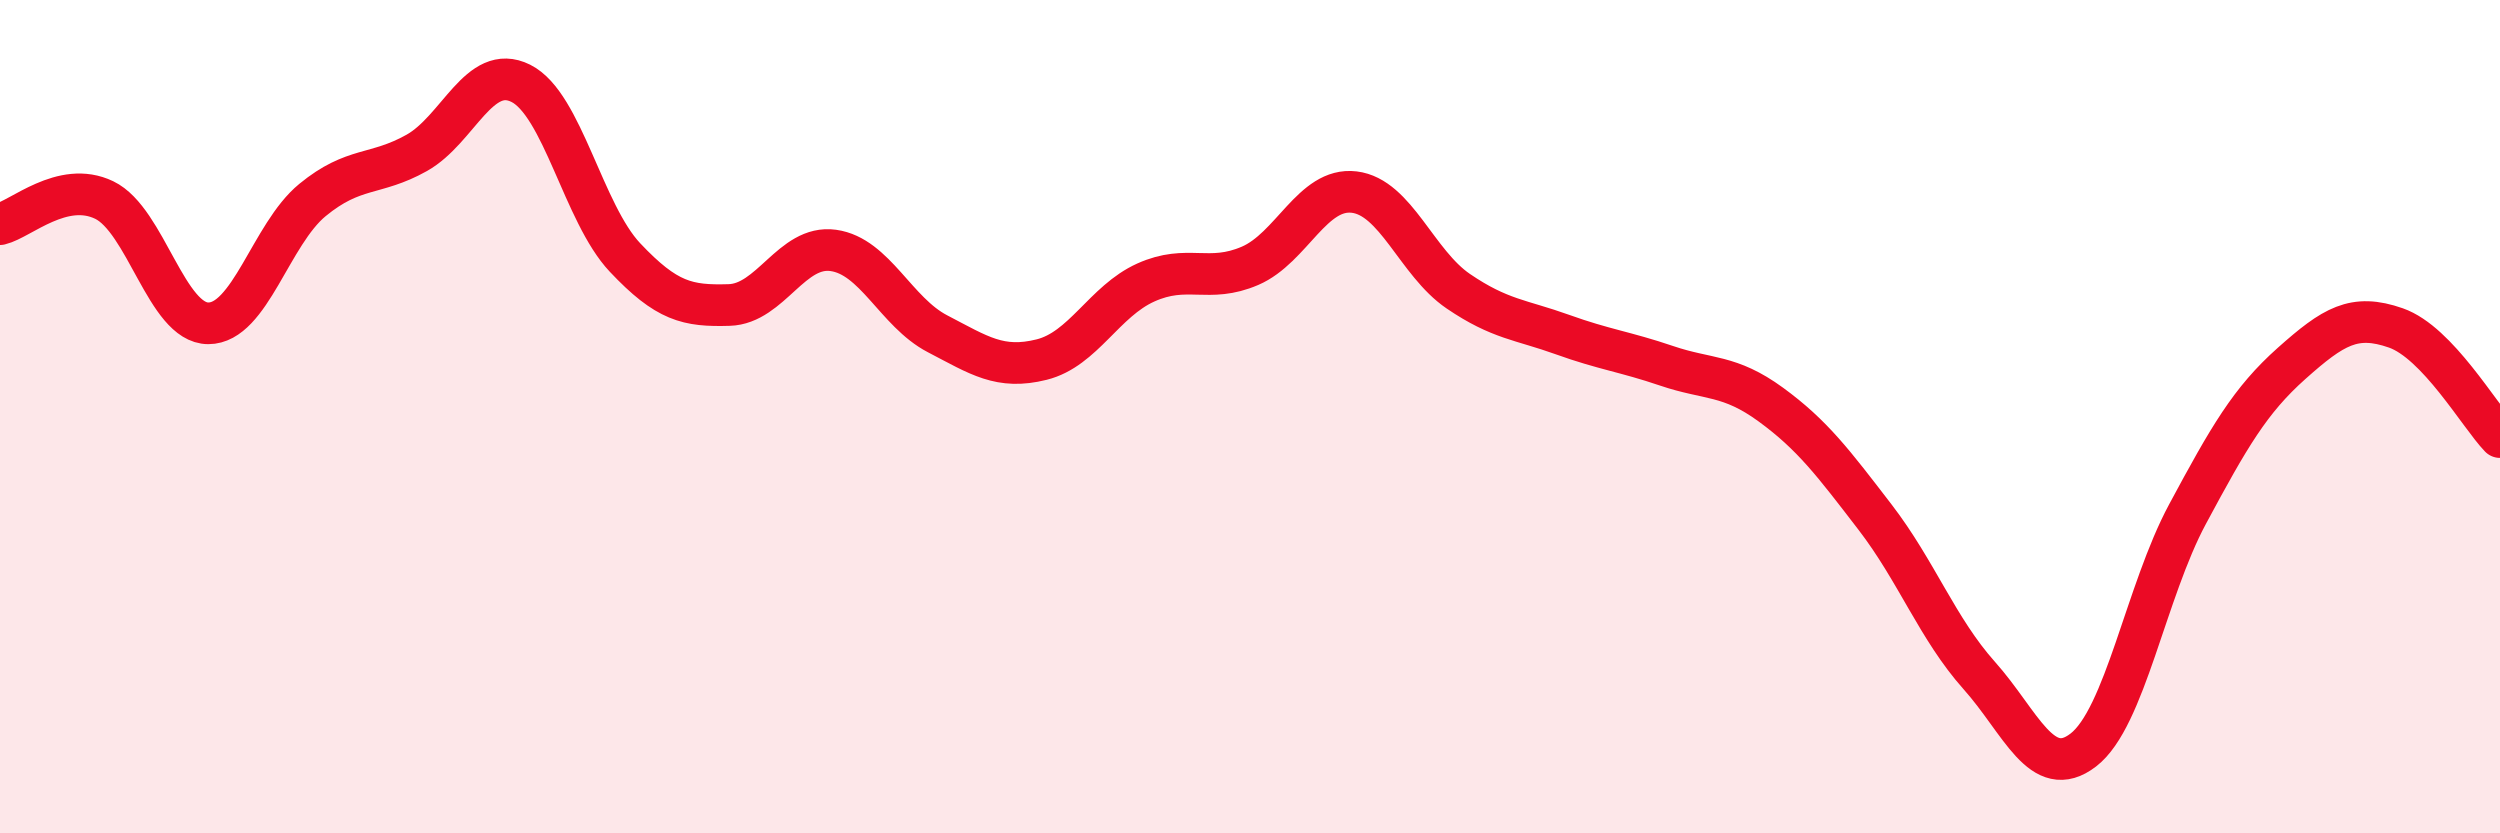 
    <svg width="60" height="20" viewBox="0 0 60 20" xmlns="http://www.w3.org/2000/svg">
      <path
        d="M 0,5.38 C 0.5,5.26 1.5,4.32 2.5,4.8 C 3.5,5.28 4,7.76 5,7.76 C 6,7.76 6.5,5.62 7.5,4.8 C 8.5,3.98 9,4.23 10,3.67 C 11,3.11 11.5,1.5 12.5,2 C 13.5,2.5 14,5.12 15,6.18 C 16,7.24 16.5,7.35 17.5,7.32 C 18.5,7.29 19,5.87 20,6.01 C 21,6.15 21.5,7.49 22.5,8.01 C 23.5,8.53 24,8.88 25,8.63 C 26,8.38 26.5,7.23 27.5,6.78 C 28.5,6.33 29,6.81 30,6.38 C 31,5.95 31.5,4.49 32.5,4.61 C 33.5,4.73 34,6.31 35,6.99 C 36,7.67 36.5,7.67 37.5,8.03 C 38.5,8.39 39,8.44 40,8.78 C 41,9.12 41.5,8.98 42.5,9.71 C 43.5,10.44 44,11.11 45,12.41 C 46,13.71 46.5,15.09 47.5,16.21 C 48.5,17.33 49,18.77 50,18 C 51,17.23 51.5,14.2 52.5,12.34 C 53.5,10.48 54,9.61 55,8.72 C 56,7.83 56.5,7.52 57.5,7.87 C 58.5,8.22 59.5,9.97 60,10.49L60 20L0 20Z"
        fill="#EB0A25"
        opacity="0.1"
        stroke-linecap="round"
        stroke-linejoin="round"
      />
      <path
        d="M 0,5.38 C 0.5,5.26 1.5,4.32 2.5,4.8 C 3.5,5.28 4,7.76 5,7.76 C 6,7.76 6.5,5.62 7.5,4.8 C 8.5,3.98 9,4.23 10,3.67 C 11,3.11 11.5,1.5 12.5,2 C 13.5,2.5 14,5.12 15,6.18 C 16,7.24 16.5,7.35 17.5,7.32 C 18.5,7.29 19,5.87 20,6.01 C 21,6.15 21.5,7.49 22.5,8.01 C 23.5,8.53 24,8.88 25,8.63 C 26,8.38 26.5,7.23 27.5,6.78 C 28.5,6.33 29,6.81 30,6.38 C 31,5.95 31.5,4.49 32.5,4.61 C 33.5,4.73 34,6.31 35,6.99 C 36,7.67 36.5,7.67 37.5,8.03 C 38.5,8.39 39,8.44 40,8.78 C 41,9.12 41.5,8.98 42.5,9.71 C 43.5,10.44 44,11.11 45,12.41 C 46,13.71 46.5,15.09 47.5,16.21 C 48.5,17.33 49,18.77 50,18 C 51,17.23 51.5,14.2 52.5,12.34 C 53.5,10.48 54,9.61 55,8.72 C 56,7.83 56.5,7.52 57.5,7.87 C 58.5,8.22 59.5,9.97 60,10.49"
        stroke="#EB0A25"
        stroke-width="1"
        fill="none"
        stroke-linecap="round"
        stroke-linejoin="round"
      />
    </svg>
  